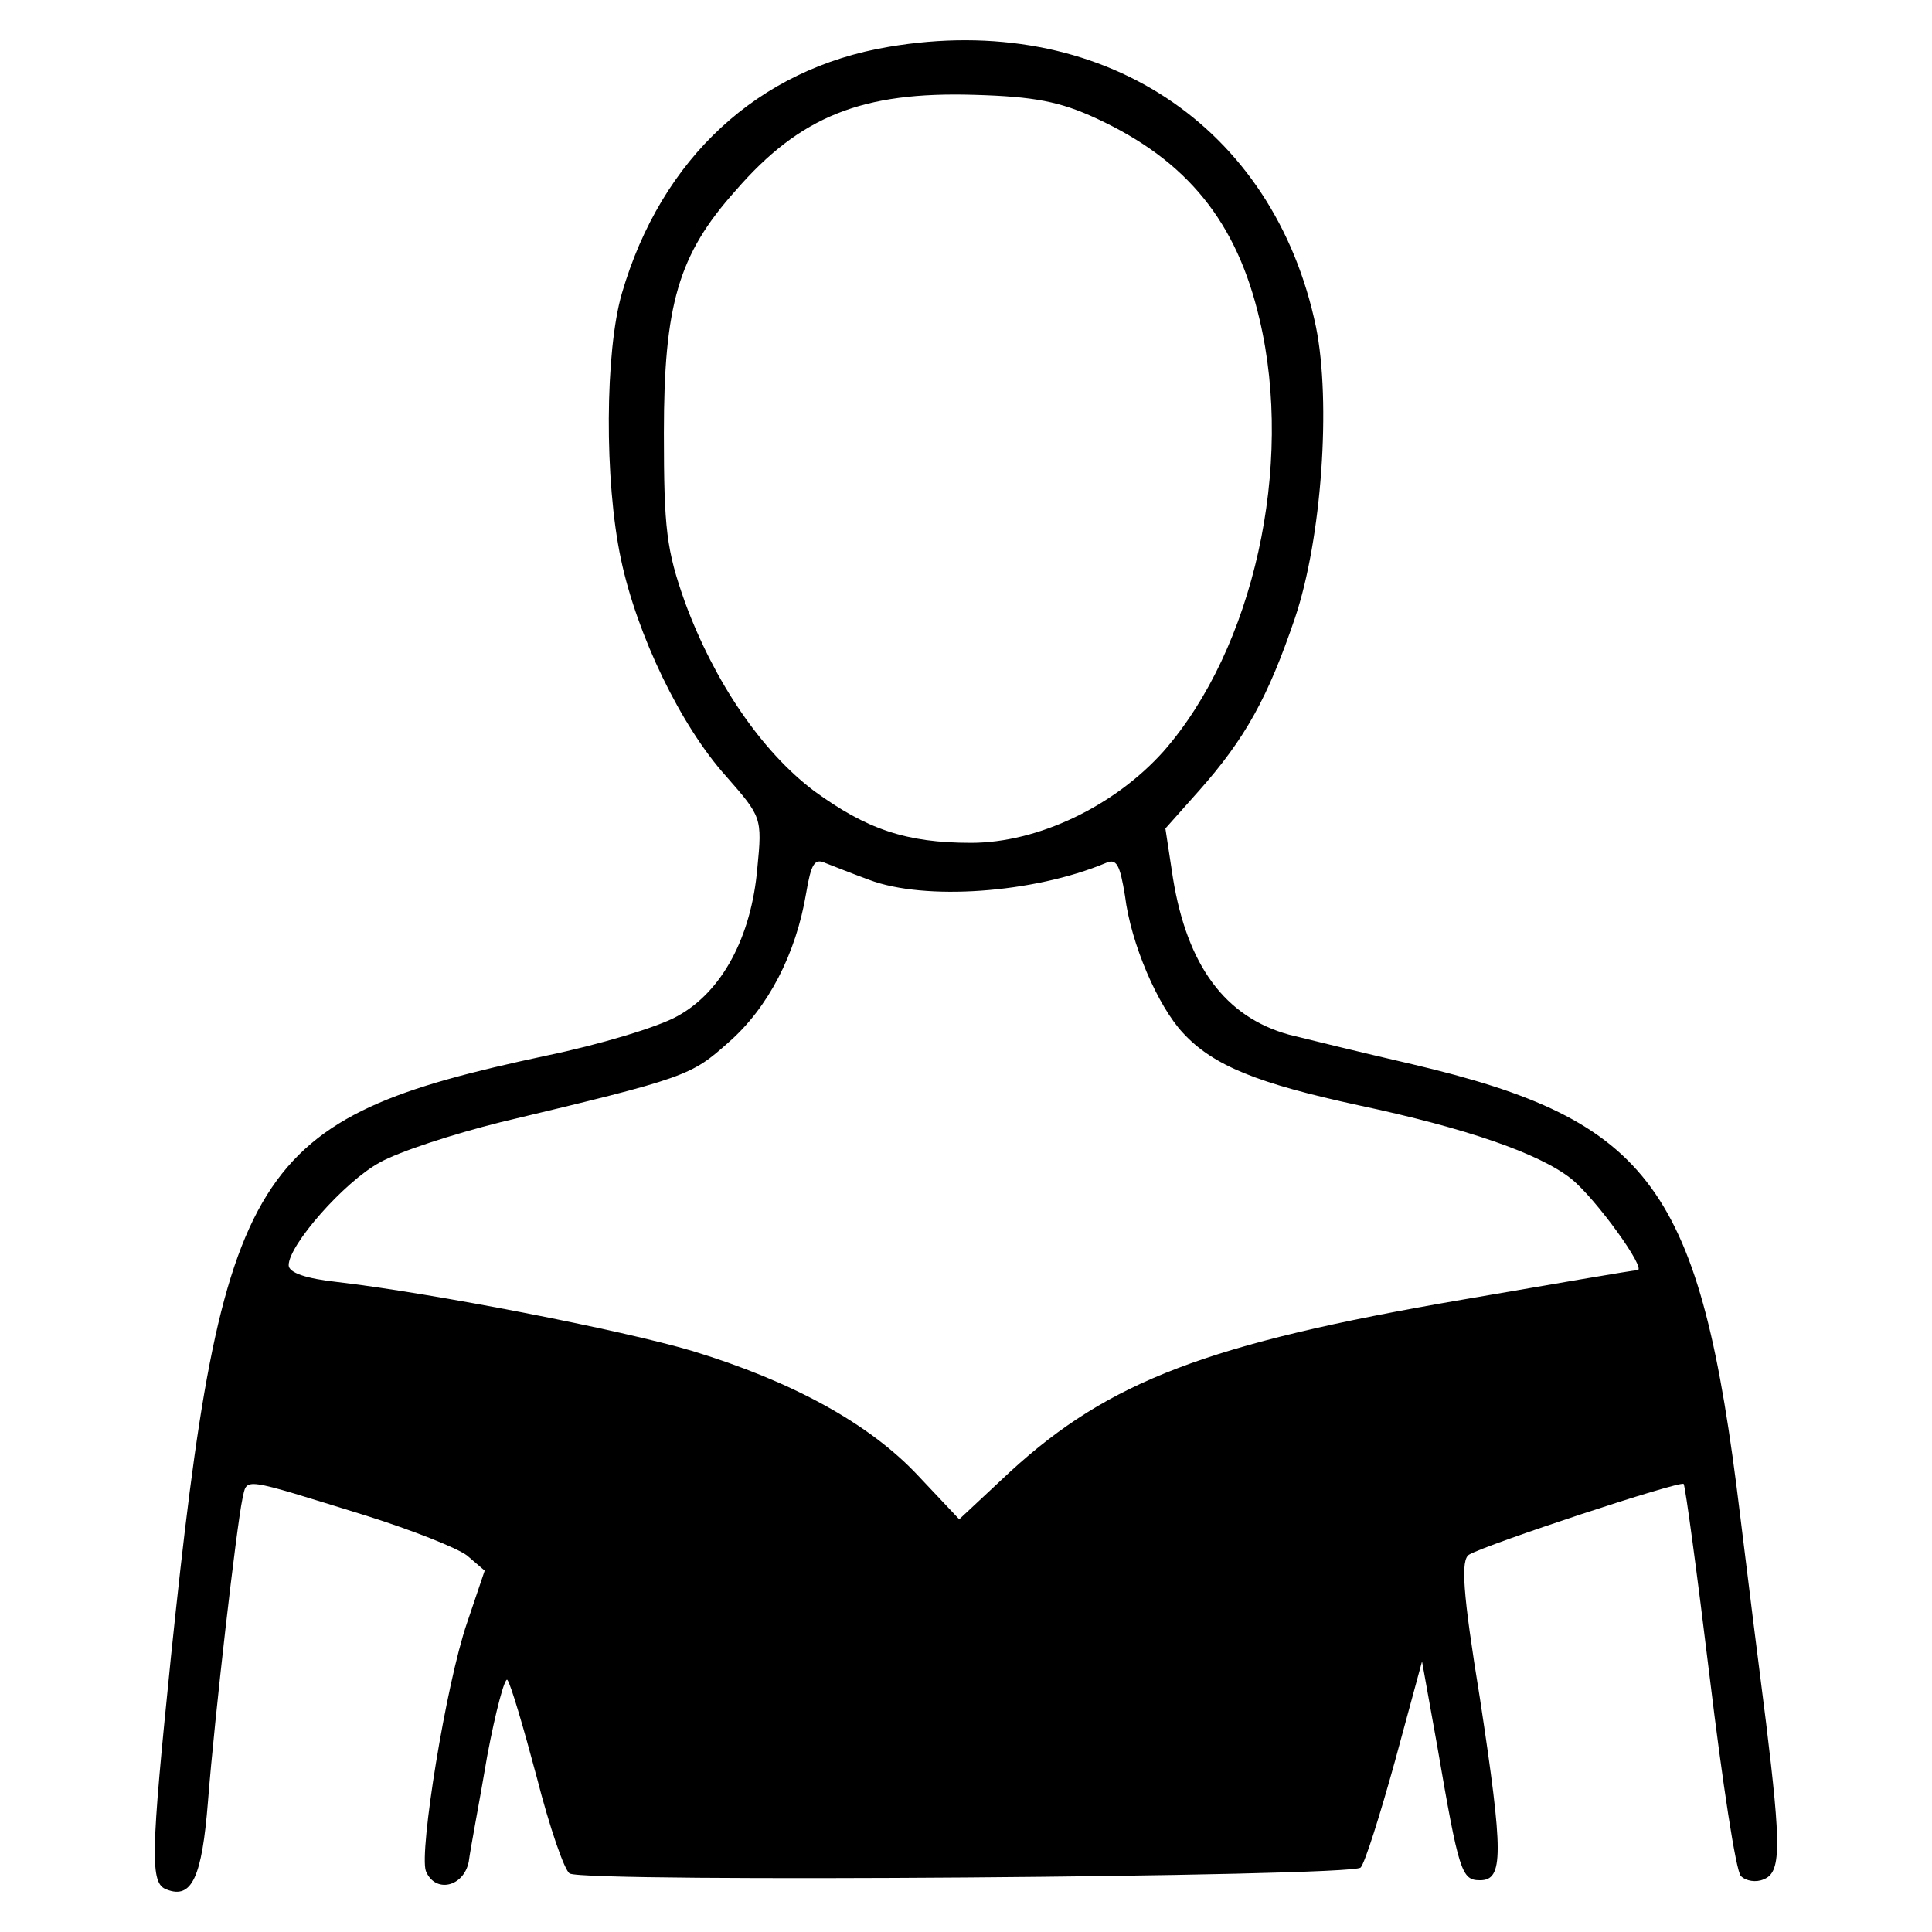 <?xml version="1.0" encoding="UTF-8" standalone="no"?>
<!DOCTYPE svg PUBLIC "-//W3C//DTD SVG 1.1//EN" "http://www.w3.org/Graphics/SVG/1.1/DTD/svg11.dtd">
<svg width="100%" height="100%" viewBox="0 0 24 24" version="1.1" xmlns="http://www.w3.org/2000/svg" xmlns:xlink="http://www.w3.org/1999/xlink" xml:space="preserve" xmlns:serif="http://www.serif.com/" style="fill-rule:evenodd;clip-rule:evenodd;stroke-linejoin:round;stroke-miterlimit:2;">
    <g>
        <path d="M11.038,0.582C9.418,0.854 8.216,1.962 7.725,3.645C7.516,4.366 7.505,5.965 7.714,6.948C7.913,7.888 8.456,9.017 9.021,9.644C9.46,10.146 9.47,10.156 9.408,10.783C9.334,11.64 8.969,12.32 8.415,12.623C8.174,12.759 7.443,12.978 6.784,13.114C3.116,13.898 2.76,14.452 2.123,20.587C1.872,23.054 1.861,23.399 2.07,23.472C2.384,23.597 2.509,23.315 2.583,22.385C2.666,21.319 2.938,18.967 3.011,18.622C3.074,18.35 2.969,18.34 4.558,18.831C5.122,19.009 5.676,19.228 5.802,19.323L6.021,19.511L5.802,20.159C5.54,20.922 5.206,23.002 5.29,23.242C5.405,23.524 5.76,23.441 5.823,23.127C5.844,22.96 5.958,22.374 6.053,21.81C6.157,21.256 6.272,20.828 6.303,20.869C6.345,20.922 6.502,21.455 6.669,22.082C6.826,22.698 7.014,23.242 7.077,23.273C7.244,23.388 16.787,23.315 16.902,23.2C16.954,23.148 17.142,22.552 17.33,21.873L17.665,20.639L17.853,21.685C18.124,23.263 18.156,23.357 18.386,23.357C18.678,23.357 18.678,23.033 18.386,21.11C18.166,19.761 18.145,19.375 18.25,19.312C18.459,19.187 20.863,18.392 20.915,18.434C20.936,18.465 21.082,19.542 21.239,20.838C21.396,22.134 21.563,23.242 21.626,23.305C21.688,23.367 21.814,23.388 21.908,23.346C22.127,23.263 22.127,22.949 21.939,21.402C21.856,20.754 21.709,19.584 21.615,18.81C21.124,14.745 20.518,13.919 17.539,13.219C16.902,13.072 16.222,12.905 16.013,12.853C15.219,12.633 14.748,11.996 14.571,10.909L14.477,10.292L14.895,9.822C15.47,9.174 15.752,8.662 16.086,7.679C16.421,6.686 16.536,4.993 16.348,4.063C15.825,1.554 13.672,0.133 11.038,0.582ZM13.62,1.471C14.748,1.993 15.365,2.756 15.647,3.969C16.076,5.787 15.574,8.055 14.456,9.331C13.85,10.01 12.898,10.47 12.062,10.47C11.258,10.47 10.766,10.303 10.108,9.822C9.46,9.331 8.875,8.474 8.509,7.481C8.279,6.833 8.247,6.571 8.247,5.38C8.247,3.791 8.425,3.164 9.136,2.37C9.941,1.439 10.714,1.136 12.104,1.178C12.846,1.199 13.17,1.262 13.62,1.471ZM10.798,10.93C11.487,11.191 12.836,11.097 13.735,10.721C13.871,10.658 13.912,10.742 13.975,11.128C14.048,11.724 14.383,12.497 14.696,12.832C15.072,13.24 15.626,13.459 16.881,13.731C18.208,14.013 19.117,14.327 19.514,14.64C19.818,14.88 20.466,15.779 20.34,15.779C20.288,15.779 19.316,15.947 18.166,16.145C14.999,16.689 13.776,17.159 12.554,18.277L11.916,18.873L11.404,18.33C10.798,17.682 9.836,17.159 8.603,16.783C7.725,16.521 5.363,16.062 4.192,15.926C3.805,15.884 3.586,15.811 3.586,15.717C3.586,15.466 4.276,14.682 4.715,14.442C4.955,14.306 5.634,14.086 6.22,13.94C8.54,13.386 8.582,13.365 9.052,12.947C9.543,12.518 9.888,11.849 10.014,11.097C10.076,10.731 10.118,10.658 10.254,10.721C10.359,10.762 10.599,10.857 10.798,10.93Z" style="fill-rule:nonzero;"/>
    </g>
</svg>
